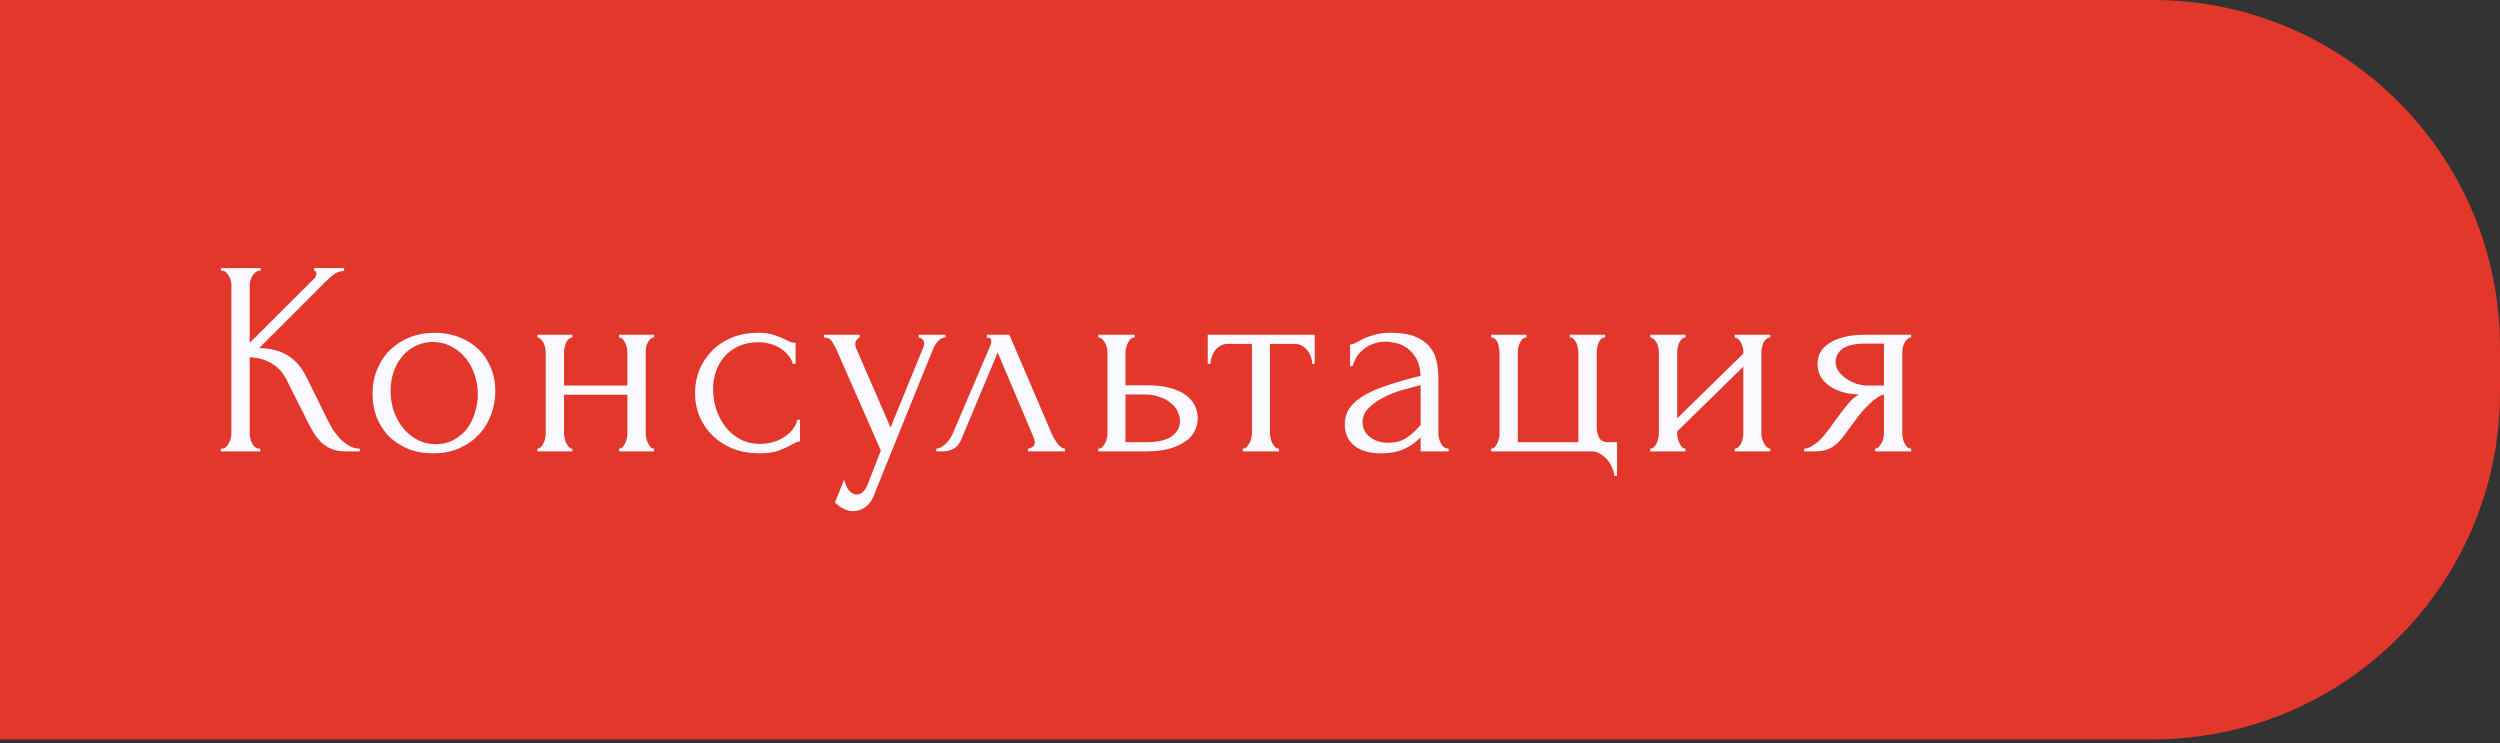 <?xml version="1.0" encoding="UTF-8"?> <svg xmlns="http://www.w3.org/2000/svg" width="360" height="107" viewBox="0 0 360 107" fill="none"><rect x="0" y="0" width="360" height="107" fill="#333333" stroke="none"/> <path d="M0 0H310C337.614 0 360 22.386 360 50V56.469C360 84.084 337.614 106.469 310 106.469H0V0Z" fill="#E3372C"></path> <path d="M31.8 64.6H32C32.213 64.6 32.4 64.52 32.56 64.36C32.72 64.2 32.853 64.013 32.96 63.8C33.093 63.587 33.187 63.36 33.24 63.12C33.293 62.853 33.32 62.613 33.32 62.4V41.08C33.32 40.893 33.293 40.68 33.24 40.44C33.187 40.2 33.093 39.973 32.96 39.76C32.853 39.547 32.72 39.373 32.56 39.24C32.4 39.08 32.227 39 32.04 39H31.84V38.6H37.52V39H37.32C37.107 39 36.92 39.08 36.76 39.24C36.6 39.373 36.453 39.547 36.32 39.76C36.213 39.973 36.12 40.2 36.04 40.44C35.987 40.68 35.96 40.893 35.96 41.08V49.36L45.24 40.12C45.453 39.907 45.56 39.653 45.56 39.36C45.56 39.12 45.453 39 45.24 39V38.6H49.56V39C49.027 39.027 48.547 39.187 48.12 39.48C47.72 39.773 47.28 40.16 46.8 40.64L37.32 50.12C39.053 50.173 40.453 50.547 41.52 51.24C42.587 51.933 43.427 52.893 44.04 54.12L47.2 60.52C47.387 60.92 47.627 61.36 47.92 61.84C48.24 62.293 48.587 62.733 48.96 63.16C49.36 63.56 49.8 63.907 50.28 64.2C50.76 64.467 51.267 64.6 51.8 64.6V65H49.8C49.027 65 48.36 64.893 47.8 64.68C47.24 64.44 46.747 64.133 46.32 63.76C45.92 63.36 45.56 62.92 45.24 62.44C44.947 61.96 44.68 61.48 44.44 61L41.2 54.56C40.693 53.573 39.987 52.827 39.08 52.32C38.2 51.787 37.16 51.493 35.96 51.44V62.4C35.96 62.613 35.987 62.84 36.04 63.08C36.093 63.32 36.173 63.56 36.28 63.8C36.387 64.013 36.52 64.2 36.68 64.36C36.84 64.493 37.013 64.573 37.2 64.6H37.48V65H31.8V64.6ZM62.366 65.28C61.032 65.28 59.832 65.067 58.766 64.64C57.699 64.187 56.779 63.587 56.006 62.84C55.259 62.067 54.672 61.16 54.246 60.12C53.846 59.08 53.646 57.947 53.646 56.72C53.646 55.413 53.872 54.227 54.326 53.16C54.779 52.067 55.406 51.133 56.206 50.36C57.006 49.587 57.952 48.987 59.046 48.56C60.139 48.133 61.326 47.92 62.606 47.92C63.886 47.92 65.059 48.133 66.126 48.56C67.192 48.96 68.112 49.533 68.886 50.28C69.659 51.027 70.259 51.92 70.686 52.96C71.112 53.973 71.326 55.093 71.326 56.32C71.326 57.467 71.126 58.587 70.726 59.68C70.352 60.747 69.779 61.693 69.006 62.52C68.259 63.347 67.326 64.013 66.206 64.52C65.112 65.027 63.832 65.28 62.366 65.28ZM62.126 49.24C61.166 49.293 60.312 49.533 59.566 49.96C58.846 50.36 58.232 50.893 57.726 51.56C57.246 52.2 56.872 52.933 56.606 53.76C56.366 54.587 56.246 55.427 56.246 56.28C56.246 57.267 56.392 58.227 56.686 59.16C57.006 60.067 57.446 60.88 58.006 61.6C58.592 62.32 59.286 62.893 60.086 63.32C60.886 63.747 61.779 63.96 62.766 63.96C63.752 63.96 64.619 63.747 65.366 63.32C66.139 62.893 66.779 62.347 67.286 61.68C67.792 60.987 68.166 60.213 68.406 59.36C68.672 58.507 68.806 57.653 68.806 56.8C68.806 55.92 68.672 55.04 68.406 54.16C68.139 53.253 67.726 52.44 67.166 51.72C66.606 50.973 65.899 50.373 65.046 49.92C64.219 49.467 63.246 49.24 62.126 49.24ZM81.223 62.4C81.223 62.613 81.25 62.853 81.303 63.12C81.356 63.36 81.436 63.587 81.543 63.8C81.65 64.013 81.77 64.2 81.903 64.36C82.063 64.52 82.237 64.6 82.423 64.6V65H77.383V64.6C77.57 64.6 77.73 64.533 77.863 64.4C78.023 64.24 78.156 64.053 78.263 63.84C78.37 63.6 78.45 63.36 78.503 63.12C78.556 62.853 78.583 62.613 78.583 62.4V50.68C78.583 50.493 78.556 50.28 78.503 50.04C78.45 49.8 78.37 49.573 78.263 49.36C78.156 49.147 78.023 48.973 77.863 48.84C77.73 48.68 77.57 48.6 77.383 48.6V48.2H82.423V48.6C82.21 48.6 82.023 48.68 81.863 48.84C81.73 48.973 81.61 49.147 81.503 49.36C81.423 49.573 81.356 49.8 81.303 50.04C81.25 50.28 81.223 50.493 81.223 50.68V55.52H90.343V50.68C90.343 50.493 90.317 50.28 90.263 50.04C90.21 49.8 90.13 49.573 90.023 49.36C89.943 49.147 89.823 48.973 89.663 48.84C89.53 48.68 89.356 48.6 89.143 48.6V48.2H94.183V48.6C93.97 48.6 93.783 48.68 93.623 48.84C93.49 48.973 93.37 49.147 93.263 49.36C93.156 49.573 93.076 49.8 93.023 50.04C92.996 50.28 92.983 50.493 92.983 50.68V62.4C92.983 62.613 93.01 62.853 93.063 63.12C93.117 63.36 93.197 63.587 93.303 63.8C93.41 64.013 93.53 64.2 93.663 64.36C93.823 64.52 93.996 64.6 94.183 64.6V65H89.143V64.6C89.33 64.6 89.49 64.533 89.623 64.4C89.783 64.24 89.916 64.053 90.023 63.84C90.13 63.6 90.21 63.36 90.263 63.12C90.317 62.853 90.343 62.613 90.343 62.4V56.84H81.223V62.4ZM115.205 63.56C114.992 63.56 114.792 63.613 114.605 63.72C114.419 63.8 114.205 63.907 113.965 64.04C113.512 64.307 112.912 64.587 112.165 64.88C111.419 65.147 110.485 65.28 109.365 65.28C108.005 65.28 106.752 65.067 105.605 64.64C104.485 64.187 103.512 63.573 102.685 62.8C101.859 62 101.219 61.08 100.765 60.04C100.312 58.973 100.085 57.827 100.085 56.6C100.085 55.453 100.285 54.36 100.685 53.32C101.112 52.28 101.712 51.36 102.485 50.56C103.259 49.76 104.205 49.12 105.325 48.64C106.472 48.16 107.765 47.92 109.205 47.92C110.192 47.92 110.992 48.04 111.605 48.28C112.219 48.493 112.739 48.707 113.165 48.92C113.405 49.053 113.632 49.16 113.845 49.24C114.085 49.32 114.325 49.36 114.565 49.36V52.4H114.165C114.032 51.893 113.792 51.453 113.445 51.08C113.099 50.68 112.699 50.347 112.245 50.08C111.792 49.813 111.299 49.613 110.765 49.48C110.232 49.347 109.712 49.28 109.205 49.28C108.112 49.28 107.152 49.48 106.325 49.88C105.499 50.253 104.819 50.76 104.285 51.4C103.752 52.013 103.352 52.72 103.085 53.52C102.819 54.32 102.685 55.147 102.685 56C102.685 56.987 102.832 57.96 103.125 58.92C103.445 59.853 103.885 60.693 104.445 61.44C105.032 62.187 105.739 62.787 106.565 63.24C107.419 63.693 108.379 63.92 109.445 63.92C110.192 63.92 110.885 63.813 111.525 63.6C112.165 63.387 112.712 63.107 113.165 62.76C113.645 62.413 114.019 62.04 114.285 61.64C114.579 61.213 114.752 60.813 114.805 60.44H115.205V63.56ZM126.081 70.72C125.708 71.84 125.228 72.6 124.641 73C124.081 73.4 123.495 73.6 122.881 73.6C122.481 73.6 122.121 73.533 121.801 73.4C121.481 73.267 121.201 73.12 120.961 72.96C120.721 72.8 120.535 72.653 120.401 72.52C120.295 72.387 120.241 72.32 120.241 72.32L121.561 69.08C121.668 69.507 121.801 69.867 121.961 70.16C122.095 70.427 122.281 70.667 122.521 70.88C122.761 71.093 123.055 71.2 123.401 71.2C124.041 71.2 124.548 70.733 124.921 69.8L126.841 64.88L120.441 50.32C120.228 49.867 120.001 49.467 119.761 49.12C119.548 48.773 119.175 48.6 118.641 48.6V48.2H123.801V48.6C123.695 48.6 123.561 48.693 123.401 48.88C123.241 49.067 123.161 49.307 123.161 49.6C123.161 49.813 123.215 50.027 123.321 50.24L128.241 61.56L132.961 50C133.041 49.813 133.081 49.64 133.081 49.48C133.081 49.213 132.988 49 132.801 48.84C132.641 48.68 132.468 48.6 132.281 48.6V48.2H136.161V48.6C135.735 48.6 135.361 48.787 135.041 49.16C134.748 49.507 134.508 49.907 134.321 50.36L126.081 70.72ZM148.027 64.6C148.213 64.6 148.427 64.52 148.667 64.36C148.907 64.2 149.027 63.973 149.027 63.68C149.027 63.627 149 63.52 148.947 63.36C148.92 63.173 148.853 62.973 148.747 62.76L143.667 50.76L138.387 63.36C137.933 64.453 137.04 65 135.707 65H134.827V64.6C135.2 64.6 135.6 64.413 136.027 64.04C136.48 63.64 136.84 63.173 137.107 62.64L142.547 49.92C142.68 49.573 142.747 49.293 142.747 49.08C142.747 48.76 142.533 48.6 142.107 48.6V48.2H145.347L151.507 62.6C151.693 63 151.96 63.44 152.307 63.92C152.68 64.373 153.027 64.6 153.347 64.6V65H148.027V64.6ZM165.193 55.48C166.42 55.48 167.486 55.6 168.393 55.84C169.326 56.08 170.086 56.413 170.673 56.84C171.286 57.267 171.74 57.773 172.033 58.36C172.326 58.92 172.473 59.533 172.473 60.2C172.473 60.867 172.326 61.493 172.033 62.08C171.74 62.667 171.273 63.173 170.633 63.6C170.02 64.027 169.246 64.373 168.313 64.64C167.38 64.88 166.273 65 164.993 65H158.153V64.6C158.366 64.6 158.553 64.533 158.713 64.4C158.873 64.24 159.006 64.053 159.113 63.84C159.246 63.6 159.34 63.36 159.393 63.12C159.446 62.853 159.473 62.613 159.473 62.4V50.68C159.473 50.493 159.446 50.28 159.393 50.04C159.34 49.8 159.246 49.573 159.113 49.36C159.006 49.147 158.873 48.973 158.713 48.84C158.553 48.68 158.366 48.6 158.153 48.6V48.2H163.393V48.6C162.993 48.6 162.673 48.853 162.433 49.36C162.193 49.84 162.073 50.28 162.073 50.68V55.48H165.193ZM164.913 63.68C166.673 63.68 167.94 63.4 168.713 62.84C169.513 62.253 169.913 61.533 169.913 60.68C169.913 60.2 169.806 59.733 169.593 59.28C169.38 58.8 169.046 58.387 168.593 58.04C168.166 57.667 167.633 57.373 166.993 57.16C166.353 56.92 165.62 56.8 164.793 56.8H162.073V63.68H164.913ZM188.956 52.4C188.956 52.107 188.903 51.787 188.796 51.44C188.689 51.093 188.529 50.787 188.316 50.52C188.103 50.227 187.836 49.987 187.516 49.8C187.196 49.613 186.823 49.52 186.396 49.52H182.876V62.4C182.876 62.613 182.903 62.84 182.956 63.08C183.009 63.32 183.089 63.56 183.196 63.8C183.329 64.013 183.463 64.2 183.596 64.36C183.756 64.52 183.943 64.6 184.156 64.6V65H178.956V64.6C179.169 64.6 179.356 64.52 179.516 64.36C179.676 64.2 179.809 64.013 179.916 63.8C180.049 63.587 180.143 63.36 180.196 63.12C180.249 62.853 180.276 62.613 180.276 62.4V49.52H176.836C176.409 49.52 176.036 49.613 175.716 49.8C175.396 49.987 175.129 50.227 174.916 50.52C174.729 50.787 174.583 51.093 174.476 51.44C174.369 51.787 174.316 52.107 174.316 52.4H173.916V48.2H189.316V52.4H188.956ZM204.568 65V62.96L204.368 63.16C203.701 63.827 202.928 64.347 202.048 64.72C201.194 65.093 200.154 65.28 198.928 65.28C197.994 65.28 197.194 65.173 196.528 64.96C195.861 64.747 195.314 64.453 194.888 64.08C194.461 63.68 194.141 63.227 193.928 62.72C193.741 62.213 193.648 61.68 193.648 61.12C193.648 60.213 193.888 59.413 194.368 58.72C194.874 58.027 195.594 57.413 196.528 56.88C197.461 56.347 198.594 55.867 199.928 55.44C201.288 54.987 202.834 54.547 204.568 54.12C204.514 53.08 204.301 52.24 203.928 51.6C203.554 50.96 203.114 50.467 202.608 50.12C202.101 49.747 201.568 49.507 201.008 49.4C200.448 49.267 199.968 49.2 199.568 49.2C198.874 49.2 198.261 49.307 197.728 49.52C197.194 49.707 196.728 49.973 196.328 50.32C195.928 50.64 195.594 51.013 195.328 51.44C195.088 51.867 194.901 52.293 194.768 52.72H194.408V49.6C194.648 49.6 194.928 49.52 195.248 49.36C195.568 49.173 195.941 48.973 196.368 48.76C196.821 48.547 197.354 48.36 197.968 48.2C198.608 48.013 199.368 47.92 200.248 47.92C201.714 47.92 202.901 48.107 203.808 48.48C204.714 48.853 205.408 49.347 205.888 49.96C206.394 50.573 206.728 51.28 206.888 52.08C207.048 52.853 207.128 53.653 207.128 54.48V62.4C207.128 62.933 207.261 63.44 207.528 63.92C207.794 64.373 208.154 64.6 208.608 64.6V65H204.568ZM204.568 61.2V55.48L204.168 55.56C203.528 55.72 202.741 55.933 201.808 56.2C200.901 56.467 200.034 56.813 199.208 57.24C198.381 57.667 197.674 58.173 197.088 58.76C196.501 59.347 196.208 60.027 196.208 60.8C196.208 61.653 196.554 62.36 197.248 62.92C197.941 63.48 198.848 63.76 199.968 63.76C200.848 63.76 201.621 63.573 202.288 63.2C202.954 62.8 203.568 62.293 204.128 61.68L204.568 61.2ZM232.849 63.68V68.52H232.449C232.449 68.173 232.356 67.8 232.169 67.4C232.009 67 231.782 66.613 231.489 66.24C231.196 65.893 230.849 65.6 230.449 65.36C230.076 65.12 229.676 65 229.249 65H214.729V64.6C214.916 64.6 215.076 64.533 215.209 64.4C215.369 64.24 215.502 64.053 215.609 63.84C215.716 63.6 215.796 63.36 215.849 63.12C215.902 62.88 215.929 62.68 215.929 62.52V50.8C215.929 50.613 215.902 50.387 215.849 50.12C215.822 49.853 215.769 49.613 215.689 49.4C215.609 49.187 215.489 49 215.329 48.84C215.169 48.68 214.969 48.6 214.729 48.6V48.2H219.809V48.6C219.569 48.6 219.369 48.68 219.209 48.84C219.076 48.973 218.956 49.16 218.849 49.4C218.742 49.613 218.662 49.853 218.609 50.12C218.582 50.36 218.569 50.587 218.569 50.8V63.68H227.289V50.8C227.289 50.613 227.262 50.387 227.209 50.12C227.182 49.853 227.116 49.613 227.009 49.4C226.902 49.187 226.769 49 226.609 48.84C226.476 48.68 226.289 48.6 226.049 48.6V48.2H231.129V48.6C230.889 48.6 230.689 48.68 230.529 48.84C230.396 48.973 230.276 49.16 230.169 49.4C230.089 49.613 230.022 49.853 229.969 50.12C229.942 50.36 229.929 50.587 229.929 50.8V61.48C229.929 62.013 230.036 62.52 230.249 63C230.489 63.453 230.929 63.68 231.569 63.68H232.849ZM253.637 62.4C253.637 62.613 253.664 62.853 253.717 63.12C253.797 63.36 253.89 63.587 253.997 63.8C254.104 64.013 254.237 64.2 254.397 64.36C254.584 64.52 254.757 64.6 254.917 64.6V65H249.797V64.6C249.984 64.6 250.157 64.533 250.317 64.4C250.477 64.24 250.61 64.053 250.717 63.84C250.824 63.6 250.904 63.36 250.957 63.12C251.01 62.853 251.037 62.613 251.037 62.4V52.8L241.517 62.12V62.4C241.517 62.613 241.544 62.853 241.597 63.12C241.65 63.36 241.73 63.587 241.837 63.8C241.944 64.013 242.064 64.2 242.197 64.36C242.357 64.52 242.53 64.6 242.717 64.6V65H237.637V64.6C237.824 64.6 237.997 64.533 238.157 64.4C238.317 64.24 238.45 64.053 238.557 63.84C238.664 63.6 238.744 63.36 238.797 63.12C238.85 62.853 238.877 62.613 238.877 62.4V50.68C238.877 50.493 238.85 50.28 238.797 50.04C238.744 49.8 238.664 49.573 238.557 49.36C238.45 49.147 238.317 48.973 238.157 48.84C237.997 48.68 237.824 48.6 237.637 48.6V48.2H242.717V48.6C242.504 48.6 242.317 48.68 242.157 48.84C242.024 48.973 241.904 49.147 241.797 49.36C241.717 49.573 241.65 49.8 241.597 50.04C241.544 50.28 241.517 50.493 241.517 50.68V60.24L251.037 50.92V50.68C251.037 50.493 251.01 50.28 250.957 50.04C250.904 49.8 250.824 49.573 250.717 49.36C250.61 49.147 250.477 48.973 250.317 48.84C250.157 48.68 249.984 48.6 249.797 48.6V48.2H254.917V48.6C254.704 48.6 254.504 48.68 254.317 48.84C254.157 48.973 254.024 49.147 253.917 49.36C253.837 49.573 253.77 49.8 253.717 50.04C253.664 50.28 253.637 50.493 253.637 50.68V62.4ZM273.929 62.4C273.929 62.613 273.955 62.853 274.009 63.12C274.062 63.36 274.142 63.6 274.249 63.84C274.382 64.053 274.515 64.24 274.649 64.4C274.809 64.533 274.995 64.6 275.209 64.6V65H270.009V64.6C270.195 64.6 270.369 64.52 270.529 64.36C270.689 64.2 270.822 64.013 270.929 63.8C271.062 63.587 271.155 63.36 271.209 63.12C271.262 62.853 271.289 62.613 271.289 62.4V56.8C270.995 56.853 270.662 57.013 270.289 57.28C269.915 57.52 269.529 57.84 269.129 58.24C268.729 58.613 268.342 59.027 267.969 59.48C267.595 59.933 267.249 60.387 266.929 60.84C266.662 61.213 266.435 61.52 266.249 61.76C266.062 62 265.902 62.227 265.769 62.44C265.502 62.787 265.235 63.12 264.969 63.44C264.702 63.733 264.395 64 264.049 64.24C263.729 64.48 263.342 64.667 262.889 64.8C262.435 64.933 261.902 65 261.289 65H259.809V64.6C260.129 64.6 260.449 64.507 260.769 64.32C261.115 64.133 261.449 63.907 261.769 63.64C262.089 63.347 262.382 63.04 262.649 62.72C262.942 62.373 263.195 62.053 263.409 61.76L264.649 60.04C265.102 59.427 265.569 58.827 266.049 58.24C266.529 57.627 267.075 57.147 267.689 56.8C266.729 56.773 265.875 56.64 265.129 56.4C264.382 56.16 263.755 55.84 263.249 55.44C262.742 55.04 262.355 54.587 262.089 54.08C261.849 53.547 261.729 52.987 261.729 52.4C261.729 51.84 261.849 51.307 262.089 50.8C262.355 50.293 262.769 49.853 263.329 49.48C263.889 49.08 264.595 48.773 265.449 48.56C266.329 48.32 267.382 48.2 268.609 48.2H275.209V48.6C274.995 48.6 274.809 48.68 274.649 48.84C274.515 48.973 274.382 49.147 274.249 49.36C274.142 49.573 274.062 49.8 274.009 50.04C273.955 50.28 273.929 50.493 273.929 50.68V62.4ZM264.329 52.16C264.329 52.56 264.449 52.96 264.689 53.36C264.955 53.76 265.302 54.12 265.729 54.44C266.182 54.76 266.689 55.027 267.249 55.24C267.809 55.427 268.409 55.52 269.049 55.52H271.289V49.48H268.689C267.089 49.48 265.955 49.733 265.289 50.24C264.649 50.747 264.329 51.387 264.329 52.16Z" fill="#F9F9FF"></path> </svg> 